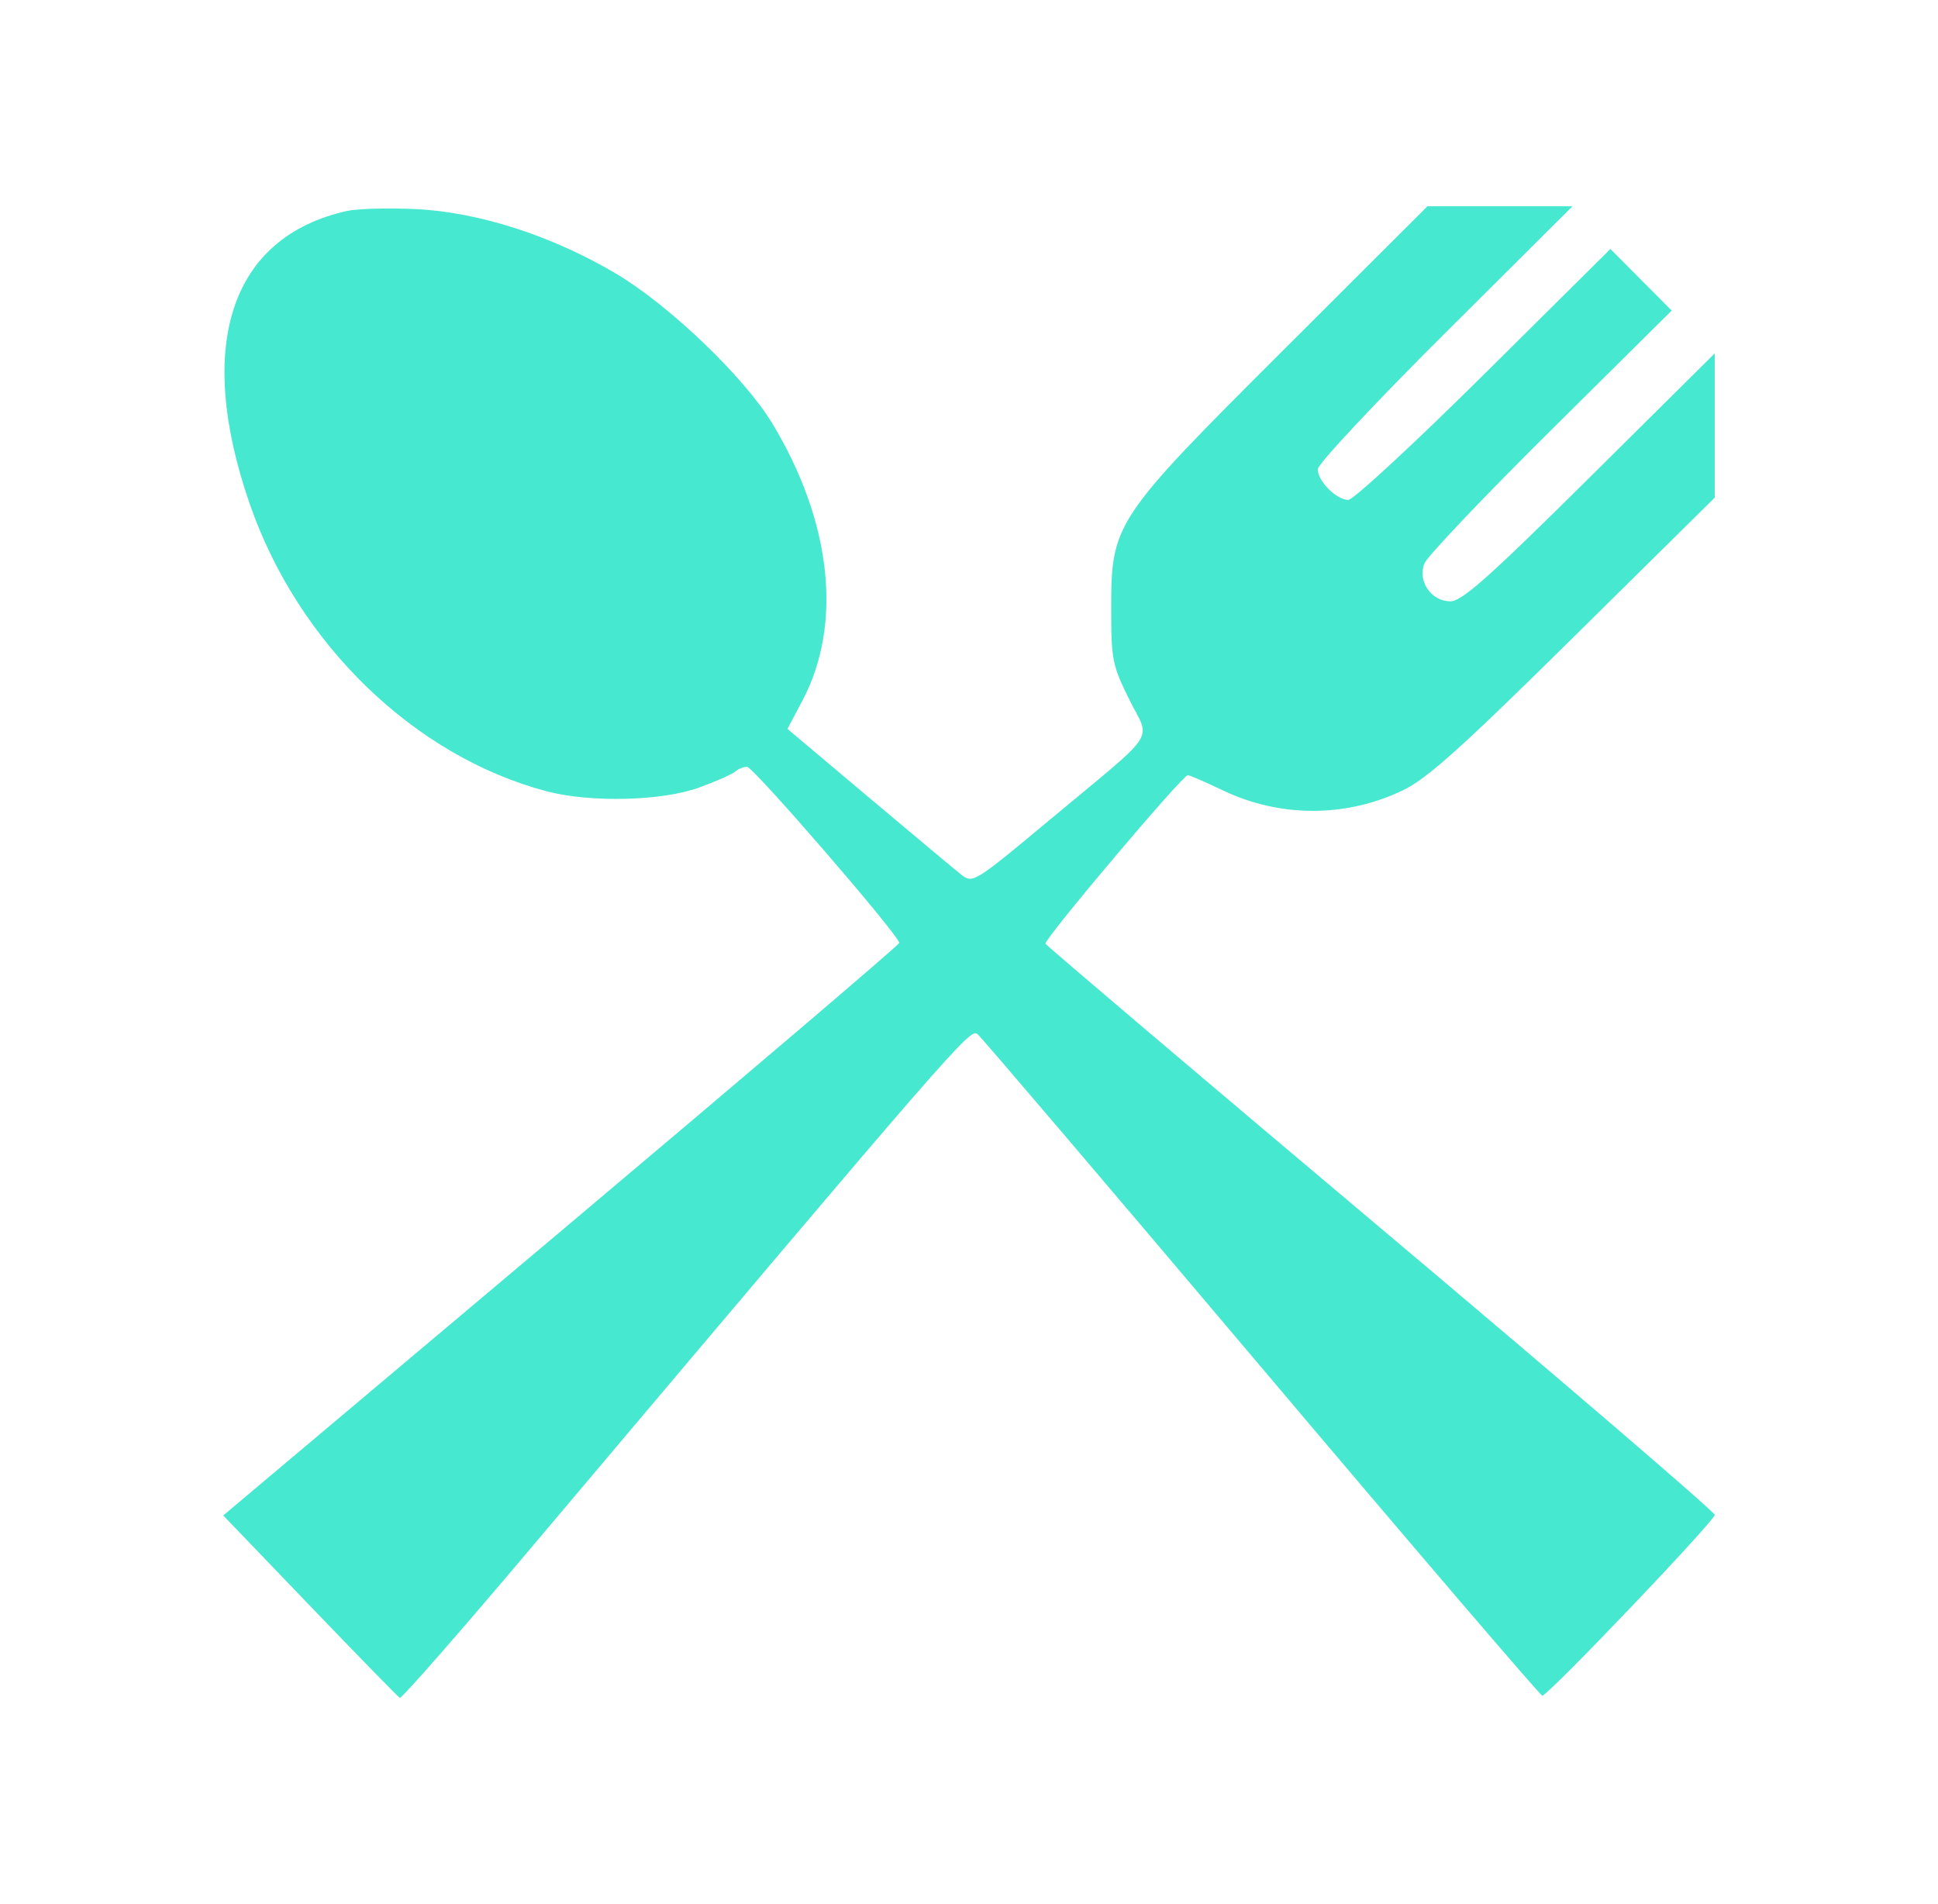 <svg width="57" height="56" viewBox="0 0 57 56" fill="none" xmlns="http://www.w3.org/2000/svg">
<path fill-rule="evenodd" clip-rule="evenodd" d="M10.196 6.206C6.783 6.974 5.73 10.151 7.343 14.815C8.765 18.928 12.184 22.24 16.071 23.27C17.359 23.611 19.472 23.56 20.565 23.161C21.068 22.977 21.546 22.765 21.628 22.69C21.711 22.614 21.866 22.552 21.973 22.552C22.157 22.552 26.449 27.518 26.449 27.731C26.449 27.786 21.975 31.597 16.508 36.2L6.566 44.57L9.115 47.225C10.516 48.685 11.706 49.904 11.758 49.933C11.81 49.962 13.53 47.999 15.579 45.571C28.232 30.578 28.532 30.233 28.752 30.415C28.87 30.512 32.633 34.93 37.113 40.231C41.593 45.533 45.306 49.87 45.362 49.87C45.53 49.87 50.433 44.729 50.433 44.553C50.433 44.465 46.013 40.671 40.611 36.123C35.208 31.574 30.771 27.808 30.75 27.754C30.701 27.625 34.789 22.785 34.937 22.797C34.998 22.802 35.46 23.003 35.962 23.243C37.645 24.048 39.58 24.049 41.256 23.246C41.971 22.904 42.974 22.004 46.291 18.727L50.433 14.636V12.515V10.393L46.757 14.039C43.794 16.977 42.998 17.685 42.658 17.685C42.093 17.685 41.687 17.09 41.896 16.568C41.978 16.362 43.648 14.605 45.606 12.664L49.167 9.134L48.266 8.228L47.365 7.322L43.645 11.012C41.599 13.041 39.804 14.702 39.656 14.702C39.307 14.702 38.757 14.15 38.757 13.8C38.757 13.65 40.442 11.848 42.503 9.797L46.249 6.067H44.116H41.983L37.775 10.267C32.755 15.275 32.682 15.386 32.682 17.924C32.682 19.393 32.717 19.569 33.213 20.571C33.84 21.838 34.128 21.4 30.885 24.103C28.662 25.957 28.608 25.99 28.275 25.726C28.088 25.578 26.861 24.552 25.548 23.447L23.16 21.437L23.604 20.598C24.791 18.353 24.46 15.335 22.71 12.446C21.888 11.089 19.681 8.974 18.119 8.048C16.24 6.934 14.07 6.234 12.226 6.15C11.413 6.112 10.5 6.137 10.196 6.206Z" fill="#46E8D0"/>
</svg>

